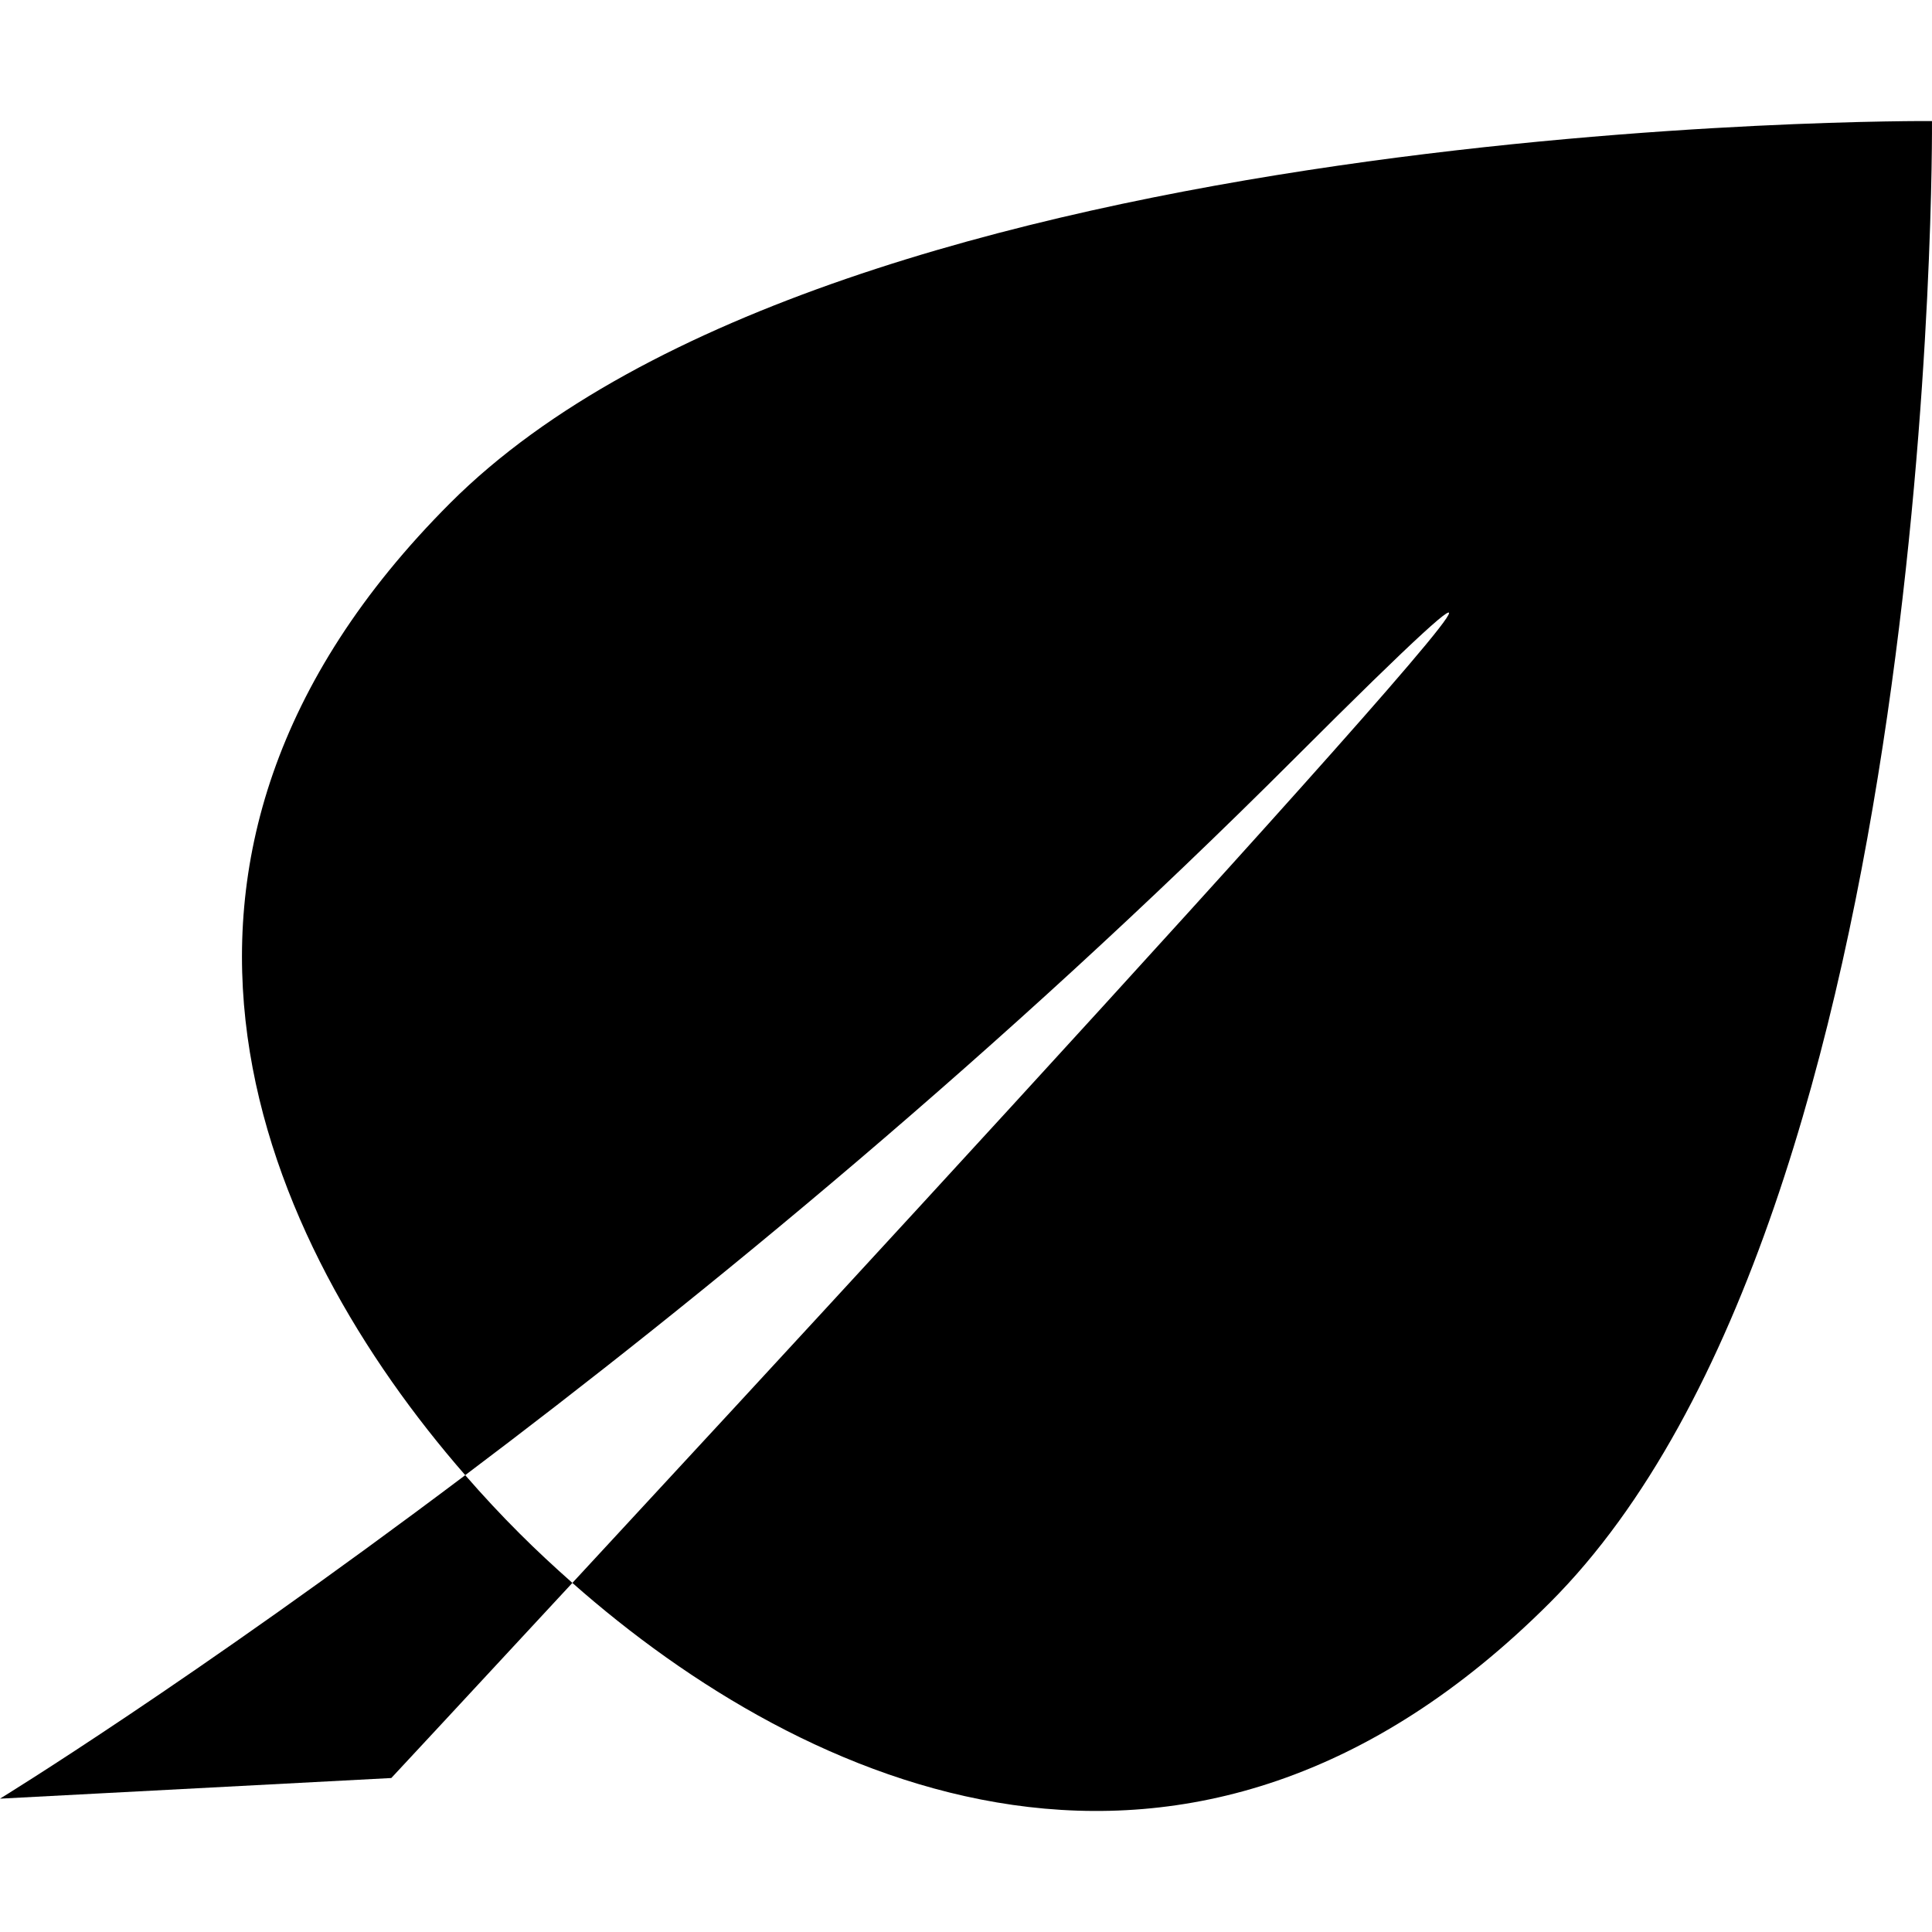<?xml version="1.0" encoding="iso-8859-1"?>
<!-- Uploaded to: SVG Repo, www.svgrepo.com, Generator: SVG Repo Mixer Tools -->
<!DOCTYPE svg PUBLIC "-//W3C//DTD SVG 1.1//EN" "http://www.w3.org/Graphics/SVG/1.1/DTD/svg11.dtd">
<svg fill="#000000" version="1.1" id="Capa_1" xmlns="http://www.w3.org/2000/svg" xmlns:xlink="http://www.w3.org/1999/xlink" 
	 width="800px" height="800px" viewBox="0 0 95.76 95.76" xml:space="preserve"
	>
<g>
	<g>
		<path d="M95.759,6c0,0-54.111-0.4-73.441,18.93c-17.752,17.756-9.3,36.677,0.741,48.186c11.704-8.812,26.501-20.92,41.101-35.519
			c24.715-24.715-16.603,20.143-35.79,40.86C39.854,88.601,58.93,97.33,76.82,79.436C96.163,60.107,95.759,6,95.759,6z"/>
		<path d="M23.059,73.118C9.43,83.375,0,89.151,0,89.151l19.395-1.023c0,0,3.627-3.895,8.975-9.671
			c-0.917-0.812-1.8-1.632-2.621-2.454C24.849,75.106,23.948,74.139,23.059,73.118z"/>
	</g>
</g>
</svg>